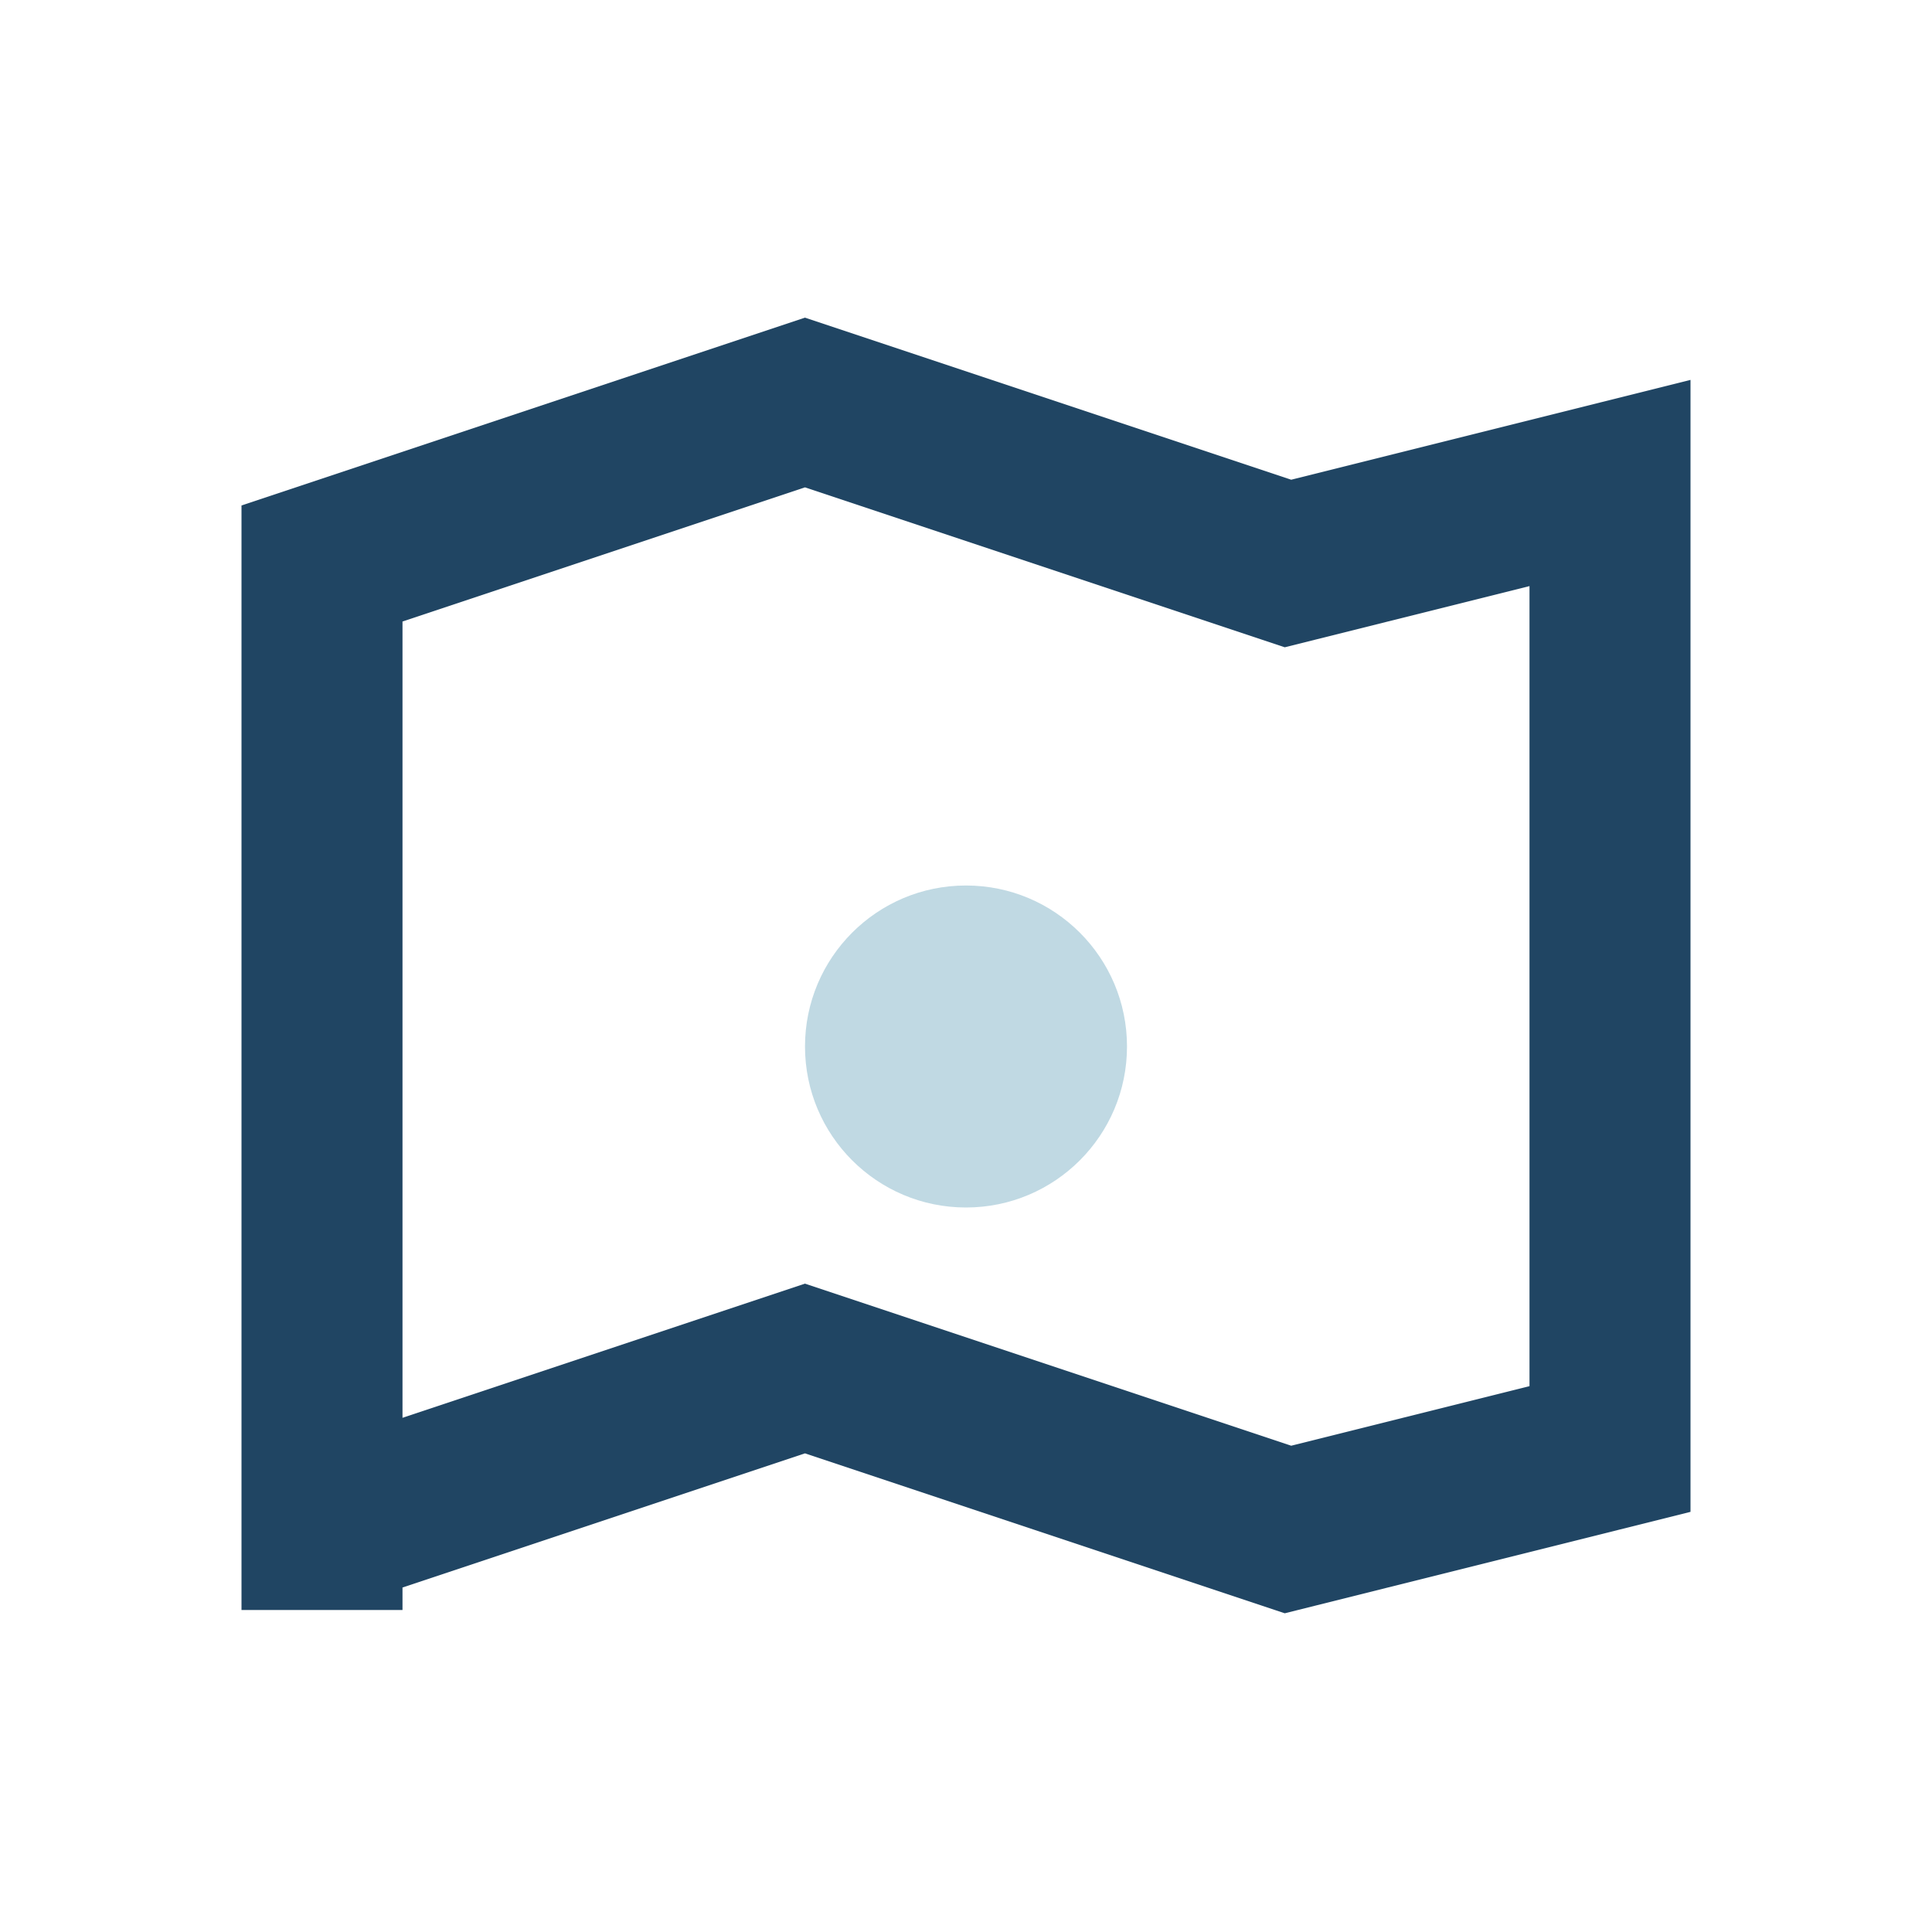 <?xml version="1.0" encoding="UTF-8"?>
<svg xmlns="http://www.w3.org/2000/svg" width="24" height="24" viewBox="0 0 24 24"><path d="M4 19l6-2 6 2 4-1V6l-4 1-6-2-6 2v13z" fill="none" stroke="#204563" stroke-width="2"/><circle cx="12" cy="13" r="2" fill="#C0D9E3"/></svg>